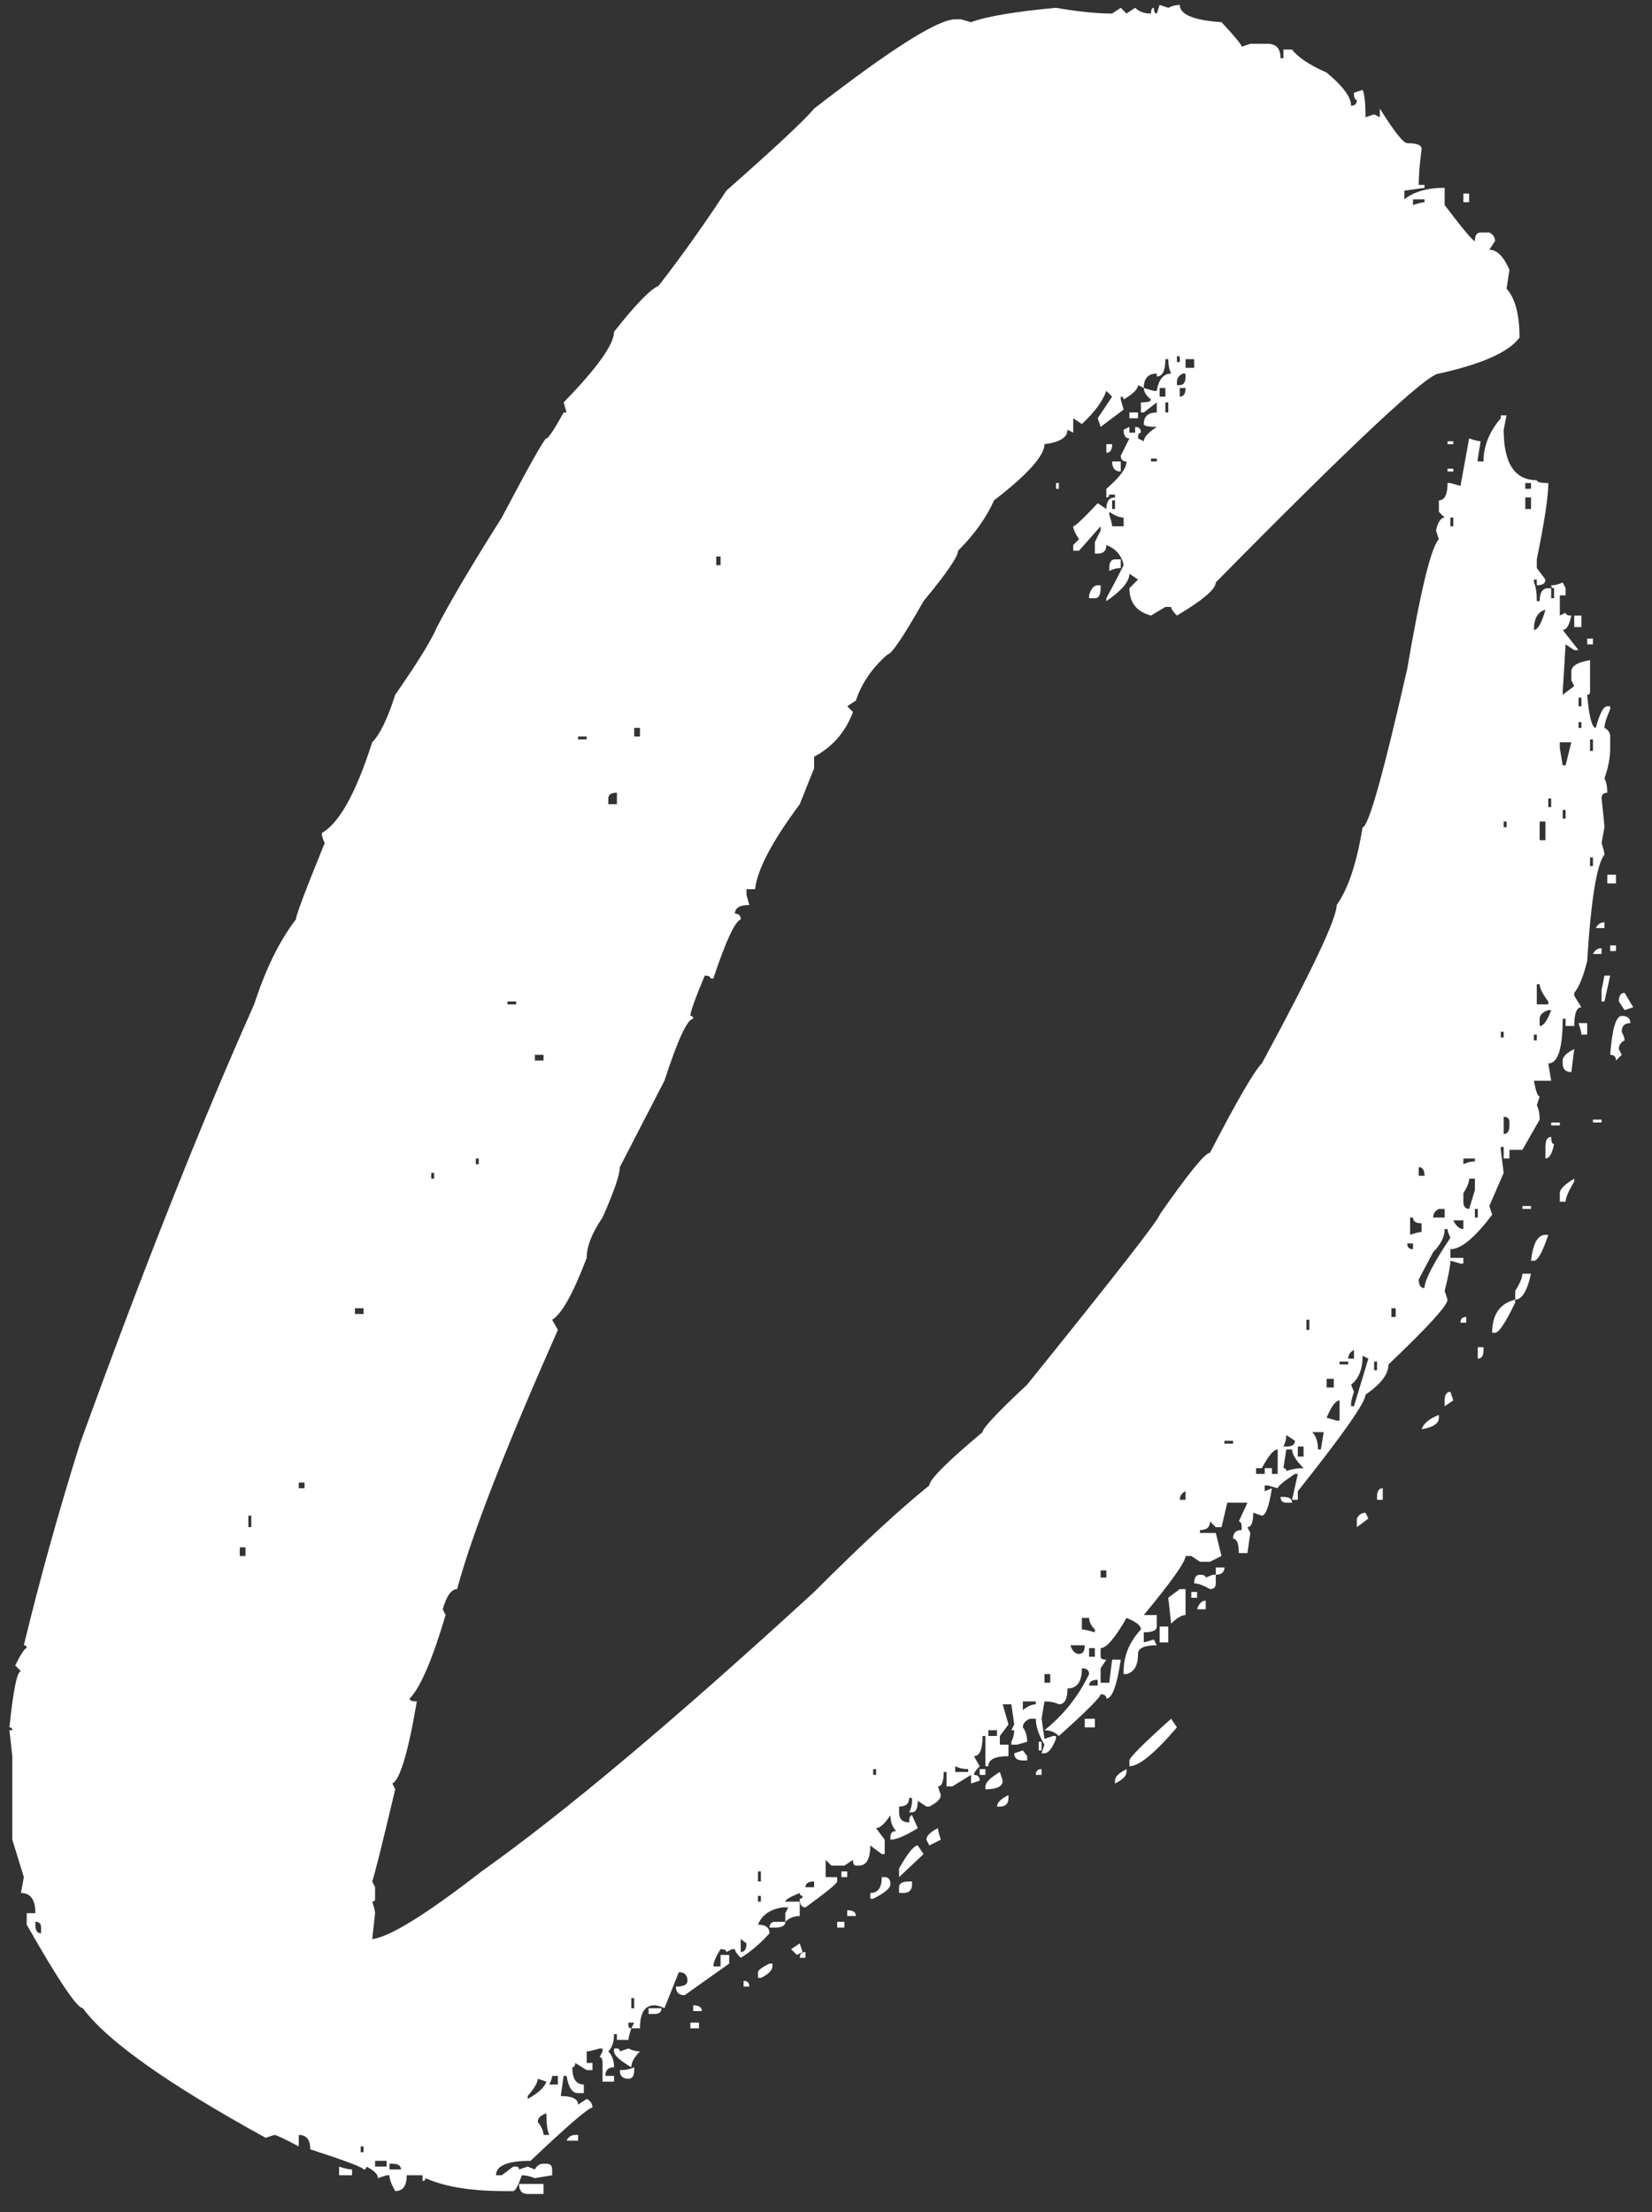 <?xml version="1.0" encoding="UTF-8"?> <svg xmlns="http://www.w3.org/2000/svg" width="65" height="87" viewBox="0 0 65 87" fill="none"><rect x="0" y="0" width="65" height="87" fill="#333333" stroke="none"/><path d="M45.627 0.193L45.967 0.307C46.118 0.231 46.269 0.193 46.42 0.193C46.42 0.571 46.967 0.798 48.062 0.873C48.591 1.439 48.855 1.76 48.855 1.836L49.195 1.723H49.875C50.215 1.723 50.385 1.911 50.385 2.289H50.498V1.949H50.838C51.065 2.251 51.518 2.553 52.197 2.855C52.839 3.384 53.16 3.818 53.16 4.158C53.311 4.158 53.387 4.083 53.387 3.932C53.311 3.932 53.273 3.837 53.273 3.648L53.613 3.535C53.689 3.686 53.727 4.045 53.727 4.611L54.066 4.498L54.293 4.611V4.271C54.859 5.178 55.218 5.631 55.369 5.631C55.747 5.631 55.935 5.706 55.935 5.857C55.86 6.424 55.822 6.896 55.822 7.273H56.049V7.387L55.256 7.5V7.84C55.633 7.538 56.162 7.387 56.842 7.387V8.066C57.559 9.01 57.956 9.482 58.031 9.482C58.031 9.256 58.107 9.143 58.258 9.143H58.598C58.749 9.218 58.824 9.331 58.824 9.482L58.598 9.822C58.9 9.822 59.164 10.087 59.391 10.615L59.277 11.352C59.617 11.729 59.787 12.371 59.787 13.277C59.372 13.844 58.315 14.316 56.615 14.693C56.162 14.693 53.236 17.431 47.836 22.906C47.836 23.171 47.326 23.605 46.307 24.209C46.156 24.058 46.08 23.945 46.08 23.869H45.853L45.287 24.209C44.721 24.058 44.438 23.699 44.438 23.133L44.777 22.793L44.438 22.566C44.438 22.869 44.135 23.227 43.531 23.643V23.529C43.758 23.114 43.984 22.68 44.211 22.227C44.135 21.849 43.909 21.585 43.531 21.434C43.531 21.66 43.418 21.773 43.191 21.773H43.078V21.32L43.305 20.867V20.697L42.455 21.66H42.228V21.434L42.455 21.207C42.304 20.98 42.228 20.811 42.228 20.697C42.304 20.697 42.625 20.395 43.191 19.791L43.531 20.018C43.531 19.715 43.645 19.564 43.871 19.564V19.451H43.645C43.645 19.527 43.607 19.564 43.531 19.564V19.225C44.06 18.771 44.324 18.413 44.324 18.148C44.173 18.148 44.098 18.073 44.098 17.922L44.438 17.242C44.286 17.242 44.211 17.129 44.211 16.902L44.438 16.789V17.016H44.664V16.789C44.815 16.789 44.891 16.865 44.891 17.016C44.815 17.016 44.777 17.091 44.777 17.242L45.004 17.355C45.004 17.204 45.174 17.016 45.514 16.789C45.174 16.789 45.004 16.751 45.004 16.676C45.004 16.374 45.174 16.223 45.514 16.223V15.826L45.004 16.223H44.891V15.826C45.155 15.826 45.287 15.788 45.287 15.713C45.098 15.562 45.004 15.411 45.004 15.26L45.4 15.373H45.514C45.589 14.92 45.778 14.693 46.08 14.693C46.005 14.542 45.967 14.354 45.967 14.127H45.853C45.853 14.58 45.74 14.807 45.514 14.807V14.693C45.174 14.693 45.004 14.882 45.004 15.26L44.777 15.146C44.777 15.297 44.589 15.486 44.211 15.713C44.211 15.637 44.173 15.6 44.098 15.6V15.713L44.211 16.109L43.305 16.789L43.191 16.449L43.758 15.6L43.531 15.373C43.38 15.788 43.059 16.223 42.568 16.676L42.228 16.449V17.016L42.002 16.902C42.002 17.204 41.7 17.393 41.096 17.469C41.096 17.922 40.435 18.658 39.113 19.678C38.811 20.357 38.339 21.018 37.697 21.66C37.697 21.887 37.244 22.547 36.338 23.643C35.545 25.04 35.073 25.738 34.922 25.738C34.318 26.267 33.902 26.871 33.676 27.551L33.336 27.777L33.562 28.004C33.26 28.797 32.751 29.382 32.033 29.76V30.213L31.467 31.629C30.372 33.102 29.787 34.215 29.711 34.971H29.371V35.197L29.484 35.594C29.107 35.594 28.918 35.707 28.918 35.934C29.069 35.934 29.145 36.009 29.145 36.16C28.918 36.236 28.559 37.01 28.068 38.482H27.955C27.955 38.407 27.88 38.369 27.729 38.369C27.351 39.275 27.162 39.804 27.162 39.955C27.238 39.955 27.275 39.993 27.275 40.068C27.049 40.068 26.671 40.88 26.143 42.504L24.387 45.902C24.387 46.204 24.16 46.865 23.707 47.885C23.292 48.489 23.084 49.018 23.084 49.471C22.555 50.868 22.102 51.68 21.725 51.906L21.951 52.303C19.874 56.985 18.553 60.383 17.986 62.498C17.76 62.498 17.571 62.762 17.42 63.291L17.533 63.518C17.005 65.292 16.533 66.387 16.117 66.803C16.117 66.878 16.212 66.916 16.4 66.916C16.061 68.917 15.74 69.993 15.438 70.144L15.551 70.371C15.022 72.599 14.72 73.807 14.645 73.996L14.758 74.223V74.676C14.758 74.751 14.72 74.789 14.645 74.789C14.72 75.016 14.758 75.167 14.758 75.242L14.645 76.262C15.324 76.186 16.759 75.299 18.949 73.6C22.197 71.296 26.558 67.633 32.033 62.611C33.883 60.761 35.394 59.364 36.565 58.42C36.565 58.193 37.263 57.495 38.66 56.324C38.66 56.173 39.245 55.55 40.416 54.455C43.89 50.15 45.627 47.922 45.627 47.772C46.76 46.148 47.421 45.336 47.609 45.336C48.667 43.297 49.346 42.126 49.648 41.824C51.612 38.199 52.594 36.122 52.594 35.594C53.047 34.952 53.387 33.932 53.613 32.535C53.84 32.535 54.425 30.458 55.369 26.305C55.898 23.208 56.313 21.509 56.615 21.207L56.502 20.867C56.578 20.527 56.691 20.357 56.842 20.357L56.615 20.131V19.678C56.842 19.678 56.955 19.451 56.955 18.998H57.068L57.465 19.111L57.805 17.242C58.031 17.318 58.182 17.355 58.258 17.355L58.145 18.035V18.148H58.371C58.371 17.544 58.598 16.978 59.051 16.449V16.336H59.277L59.164 16.902C59.164 18.224 59.598 18.885 60.467 18.885C60.467 18.96 60.618 18.998 60.92 18.998C60.92 19.527 60.769 20.527 60.467 22V22.34L60.807 22.793C60.807 22.944 60.693 23.02 60.467 23.02V22.793H60.353V22.906C60.429 23.057 60.467 23.303 60.467 23.643H60.58C60.58 23.303 60.693 23.133 60.92 23.133H61.033V23.529H61.147V23.133C61.071 23.133 61.033 23.095 61.033 23.02C61.184 23.02 61.335 22.982 61.486 22.906L61.6 23.133V23.416H61.373V24.209L61.6 24.096C61.6 24.171 61.675 24.209 61.826 24.209C61.751 24.587 61.637 24.775 61.486 24.775L62.109 25.568H61.94L61.6 25.342L61.486 27.211V27.324L61.94 26.984L61.826 26.758V26.418C61.826 26.191 62.072 26.04 62.562 25.965V27.211C62.562 27.287 62.525 27.324 62.449 27.324C62.525 28.193 62.638 28.627 62.789 28.627C62.94 28.061 63.091 27.777 63.242 27.777H63.355V27.891C63.204 28.23 63.129 28.476 63.129 28.627C63.28 28.703 63.355 28.816 63.355 28.967V29.42C63.355 29.797 63.28 30.194 63.129 30.609C63.204 30.76 63.242 30.949 63.242 31.176C63.091 31.176 63.016 31.251 63.016 31.402C63.091 32.082 63.129 32.46 63.129 32.535L63.016 33.158C63.091 33.385 63.129 33.536 63.129 33.611C62.827 33.989 62.6 35.386 62.449 37.803C62.298 38.407 62.128 38.822 61.94 39.049V39.162L62.223 39.615C62.034 39.615 61.94 39.861 61.94 40.352H61.6V40.068H61.486C61.486 41.239 61.297 41.824 60.92 41.824L61.033 42.504H60.353C60.429 42.919 60.505 43.127 60.58 43.127L60.467 43.467C60.542 43.618 60.58 43.807 60.58 44.033L59.9 45.223H59.391V45.562H59.164V45.109H59.051V45.223L59.164 46.129L58.598 47.432L58.711 47.772C58.031 48.678 57.484 49.131 57.068 49.131V49.471H57.578V49.697H57.465L57.068 49.584C57.068 49.773 56.993 50.169 56.842 50.773L56.955 51.113C56.955 51.34 56.181 52.19 54.633 53.662C54.633 54.04 54.331 54.436 53.727 54.852C53.727 55.154 52.839 56.419 51.065 58.647V58.986H50.838L51.065 57.967H50.951C50.498 58.269 50.272 58.458 50.272 58.533L49.875 58.42H49.762V58.647L50.045 58.533C49.932 59.251 49.8 59.609 49.648 59.609L49.309 59.496C49.309 59.874 49.233 60.062 49.082 60.062L49.195 60.289L49.082 61.082H48.742C48.742 60.704 48.667 60.516 48.516 60.516C48.516 60.289 48.629 60.176 48.855 60.176V60.062C48.855 59.911 48.818 59.836 48.742 59.836L49.082 59.1H48.289L48.062 60.062H47.836L47.609 59.836C47.609 60.062 47.477 60.176 47.213 60.176V60.289H47.836L48.062 61.195L47.609 61.422H47.213L46.873 61.195H46.647C46.647 61.422 46.099 62.196 45.004 63.518H45.514V63.971C45.514 64.122 45.344 64.197 45.004 64.197V64.594L45.4 64.481L45.514 64.707C45.023 64.707 44.777 64.82 44.777 65.047C44.777 65.5 44.626 65.764 44.324 65.84H44.211V65.727C44.211 65.122 44.438 64.575 44.891 64.084C44.891 63.933 44.702 63.782 44.324 63.631C43.871 64.424 43.531 64.82 43.305 64.82V65.16C43.305 65.236 43.38 65.273 43.531 65.273L43.305 65.613V66.18H43.645L43.758 65.273H44.098C43.947 66.293 43.758 66.803 43.531 66.803C43.531 66.689 43.456 66.633 43.305 66.633C43.305 66.746 42.757 67.294 41.662 68.275C41.511 68.124 41.322 68.049 41.096 68.049C41.851 67.445 42.436 66.708 42.852 65.84C42.852 65.689 42.757 65.613 42.568 65.613C42.568 66.142 42.38 66.406 42.002 66.406C42.002 66.822 41.889 67.029 41.662 67.029C41.511 66.954 41.322 66.916 41.096 66.916L40.982 67.596L41.096 68.389L41.435 68.275H41.549V68.389C41.398 68.766 41.247 68.955 41.096 68.955H40.982L41.096 68.615C40.869 68.238 40.756 67.898 40.756 67.596H40.529C40.34 67.671 40.246 67.784 40.246 67.936C40.359 68.087 40.416 68.275 40.416 68.502L40.02 68.615H39.793V68.502C39.868 68.351 39.906 68.2 39.906 68.049H39.793L39.906 67.822L39.793 67.029H39.453L39.68 67.822L39.34 68.275V68.615H39.68V69.068C39.151 69.068 38.887 69.201 38.887 69.465H38.773V68.275H38.66C38.66 68.804 38.547 69.068 38.32 69.068L38.547 69.465C38.396 69.616 38.32 69.729 38.32 69.805C38.471 69.805 38.547 69.88 38.547 70.031L38.207 70.144V69.805L37.471 70.258H37.244V69.691H37.131C37.131 70.069 37.055 70.258 36.904 70.258L37.018 70.598C37.018 70.749 36.867 70.9 36.565 71.051H36.451L36.111 70.824C36.111 71.126 36.036 71.277 35.885 71.277H35.772C35.847 71.126 35.885 70.975 35.885 70.824V70.711H35.772C35.772 70.938 35.639 71.051 35.375 71.051V71.277C35.375 71.542 35.507 71.674 35.772 71.674C35.772 71.485 35.809 71.391 35.885 71.391L36.111 71.9C35.62 72.203 35.262 72.353 35.035 72.353V72.24C35.035 72.089 35.111 72.014 35.262 72.014C35.111 71.863 35.035 71.655 35.035 71.391C34.809 71.731 34.62 71.9 34.469 71.9L34.809 72.353V72.92H34.695L34.242 72.58C34.242 73.109 34.091 73.373 33.789 73.373H33.676C33.6 73.373 33.562 73.297 33.562 73.147L33.223 73.373H32.713L32.486 73.147V73.826H32.94V73.996C32.94 74.072 32.524 74.412 31.693 75.016C31.542 75.016 31.467 74.902 31.467 74.676C31.542 74.676 31.58 74.638 31.58 74.562C31.505 74.562 31.467 74.525 31.467 74.449C31.089 74.6 30.9 74.713 30.9 74.789H31.467V75.356C31.24 75.356 31.051 75.431 30.9 75.582V75.242L31.014 75.016H30.787C30.296 75.091 29.975 75.318 29.824 75.695C30.126 75.695 30.277 75.809 30.277 76.035C29.9 76.451 29.522 76.772 29.145 76.998C28.994 76.847 28.918 76.734 28.918 76.658H28.805L28.578 76.772C28.578 76.696 28.503 76.658 28.352 76.658C28.163 76.96 28.068 77.187 28.068 77.338H28.352V76.885H28.691V77.225L26.936 78.471C26.709 78.471 26.596 78.357 26.596 78.131C26.898 78.131 27.049 78.055 27.049 77.904C27.049 77.678 26.936 77.564 26.709 77.564L26.143 78.981C25.991 78.905 25.859 78.867 25.746 78.867C25.369 78.867 25.18 79.169 25.18 79.773H24.84L24.953 79.547H24.727V79.66C24.727 79.736 24.764 79.773 24.84 79.773C24.764 80 24.727 80.151 24.727 80.227H24.273V80H24.16C24.16 80.302 24.085 80.529 23.934 80.68C24.085 80.831 24.16 81.038 24.16 81.303C23.934 81.303 23.82 81.416 23.82 81.643H24.16V81.869H23.707V81.133C23.707 80.982 23.669 80.906 23.594 80.906L23.707 80.68V80.566H23.594C23.329 80.642 23.16 80.68 23.084 80.68V81.133H23.311V81.416H23.084L22.631 81.133C22.631 81.246 22.593 81.303 22.518 81.303C22.518 81.756 22.669 81.982 22.971 81.982V82.322H22.744C22.518 82.322 22.366 82.096 22.291 81.643H22.178L22.064 82.436C22.518 82.436 22.744 82.549 22.744 82.775L23.084 82.549C23.235 82.624 23.311 82.738 23.311 82.889C23.16 82.889 22.348 83.587 20.875 84.984C19.969 84.984 19.516 85.173 19.516 85.551H19.742L20.195 85.211H20.309C20.384 85.211 20.422 85.249 20.422 85.324L20.762 85.211L21.045 85.324C21.12 85.173 21.234 85.098 21.385 85.098H21.498C21.649 85.098 21.725 85.173 21.725 85.324V85.551L21.045 85.664C20.856 85.588 20.686 85.551 20.535 85.551C20.384 85.966 20.271 86.174 20.195 86.174H19.855C18.534 86.174 17.495 86.004 16.74 85.664C16.74 85.74 16.703 85.777 16.627 85.777V85.551H16.004C16.004 85.966 15.853 86.174 15.551 86.174C15.4 85.909 15.324 85.702 15.324 85.551H15.211L14.871 85.664C14.871 85.513 14.72 85.362 14.418 85.211C14.418 85.287 14.38 85.324 14.305 85.324C14.305 85.249 13.606 84.984 12.209 84.531C12.209 84.154 12.058 83.965 11.756 83.965V84.418C11.19 84.116 10.868 83.965 10.793 83.965L10.453 84.078C6.602 81.963 4.204 80.264 3.26 78.981C3.033 78.981 2.297 77.885 1.051 75.695V75.242H1.391C1.391 74.713 1.202 74.449 0.824 74.449L0.938 73.826L0.484 72.353V69.068L0.371 68.049H0.484C0.484 67.973 0.447 67.936 0.371 67.936C0.522 66.463 0.673 65.727 0.824 65.727L0.598 65.5C0.824 65.047 0.975 64.82 1.051 64.82C1.051 64.745 1.013 64.707 0.938 64.707C1.579 62.064 2.316 59.421 3.146 56.777C5.639 49.905 7.923 44.147 10 39.502C10.453 38.105 11.001 36.991 11.643 36.16C11.643 36.009 12.02 35.008 12.775 33.158C12.7 33.007 12.662 32.875 12.662 32.762C13.342 32.384 14.003 31.195 14.645 29.193C14.947 28.891 15.249 28.268 15.551 27.324C16.419 26.078 16.967 25.191 17.193 24.662C17.722 23.643 18.572 22.208 19.742 20.357C20.837 18.281 21.422 17.242 21.498 17.242C21.574 17.242 21.8 16.902 22.178 16.223H22.291L22.178 15.826C23.499 14.467 24.16 13.542 24.16 13.051C24.991 11.993 25.576 11.389 25.916 11.238C26.822 10.068 27.71 8.822 28.578 7.5C30.504 5.801 31.656 4.725 32.033 4.271C35.054 1.93 36.904 0.76 37.584 0.76H37.81L38.207 0.873C38.811 0.646 39.925 0.458 41.549 0.307C42.417 0.458 43.154 0.533 43.758 0.533L44.098 0.307L44.324 0.533L44.664 0.307C44.815 0.458 45.023 0.533 45.287 0.533C45.287 0.382 45.325 0.307 45.4 0.307C45.4 0.458 45.438 0.533 45.514 0.533L45.627 0.193ZM55.596 7.84V8.066C55.822 7.991 55.973 7.953 56.049 7.953V7.84H55.596ZM57.578 7.613H57.805V7.953H57.578V7.613ZM46.307 14.014V14.24H46.42V14.014H46.307ZM46.647 14.127V14.467H46.986V14.127H46.647ZM46.307 15.033V15.146H46.42C46.571 15.146 46.647 15.033 46.647 14.807V14.693H46.533C46.382 14.769 46.307 14.882 46.307 15.033ZM45.627 15.26V15.6H45.853V15.26H45.627ZM46.42 15.26V15.6C46.571 15.6 46.647 15.486 46.647 15.26H46.42ZM45.853 15.826V16.223H45.967V15.826H45.853ZM44.438 16.223H44.777V16.449H44.438V16.223ZM56.955 17.355H57.182V17.469H56.955V17.355ZM43.531 17.469H43.758C43.758 17.695 43.682 17.809 43.531 17.809V17.469ZM45.287 18.035V18.148H45.514V18.035H45.287ZM43.758 18.148H44.098V18.545C43.871 18.545 43.758 18.413 43.758 18.148ZM56.955 18.432H57.182V18.545H56.955V18.432ZM60.014 18.998V19.225H60.24V18.998H60.014ZM41.549 18.998H41.662V19.225H41.549V18.998ZM60.014 19.564V20.018H60.24V19.564H60.014ZM43.758 19.678V20.018H43.871V19.678H43.758ZM43.645 20.131V20.244C43.72 20.471 43.758 20.622 43.758 20.697H44.211V20.357C44.06 20.357 43.871 20.282 43.645 20.131ZM57.068 20.357V20.697H57.182V20.357H57.068ZM28.182 21.887V22.227H28.352V21.887H28.182ZM43.871 22H44.098V22.34C43.947 22.34 43.796 22.378 43.645 22.453V22.34C43.645 22.113 43.72 22 43.871 22ZM43.191 23.02H43.305V23.133C43.305 23.397 43.229 23.529 43.078 23.529H42.852V23.416C42.927 23.152 43.04 23.02 43.191 23.02ZM60.353 24.775C60.505 24.775 60.656 24.511 60.807 23.982C60.505 24.058 60.353 24.322 60.353 24.775ZM61.94 24.209H62.223V24.662H61.94V24.209ZM62.449 25.115H62.676V25.342H62.449V25.115ZM62.109 27.438V27.777H62.223V27.438H62.109ZM62.109 28.4V28.627H62.223V28.4H62.109ZM24.953 28.627V28.967H25.18V28.627H24.953ZM22.744 28.967V29.08H23.084V28.967H22.744ZM62.562 29.08V29.533H62.676V29.08H62.562ZM61.373 29.193V29.42L61.486 30.1H61.6L61.826 29.193H61.373ZM23.934 31.402V31.629H24.273V31.176C24.047 31.176 23.934 31.251 23.934 31.402ZM60.92 31.402V31.742H61.033V31.402H60.92ZM61.486 31.855V32.195H61.6V31.855H61.486ZM59.164 32.309V32.535H59.277V32.309H59.164ZM60.58 32.309V33.045H60.807V32.309H60.58ZM62.562 33.725V34.065H62.676V33.725H62.562ZM63.242 34.404H63.582V34.744H63.242V34.404ZM63.129 36.273V36.5H62.789C62.865 36.349 62.978 36.273 63.129 36.273ZM63.355 37.18H63.582V37.406H63.355V37.18ZM63.016 37.293V37.52H62.676C62.751 37.368 62.865 37.293 63.016 37.293ZM63.129 38.369H63.355L63.129 39.389H63.016V38.935L63.129 38.369ZM60.467 38.709V39.502H60.92V39.389C60.693 39.087 60.58 38.86 60.58 38.709H60.467ZM63.922 39.049L64.262 39.615L63.922 39.728L63.695 39.389C63.695 39.162 63.771 39.049 63.922 39.049ZM19.969 39.389V39.502H20.309V39.389H19.969ZM60.58 40.068V40.352C60.731 40.352 60.882 40.144 61.033 39.728H60.92C60.693 39.804 60.58 39.917 60.58 40.068ZM63.809 39.955C64.035 39.955 64.148 40.05 64.148 40.238C63.922 40.238 63.809 40.352 63.809 40.578C63.884 40.729 63.922 40.842 63.922 40.918C63.771 40.993 63.695 41.107 63.695 41.258L63.809 41.484L63.582 41.711C63.582 41.56 63.507 41.484 63.355 41.484C63.431 40.465 63.582 39.955 63.809 39.955ZM62.109 40.238H62.449V40.691H62.223C62.223 40.616 62.185 40.465 62.109 40.238ZM59.051 40.578V40.805H59.164V40.578H59.051ZM60.353 40.691V40.918H60.467V40.691H60.353ZM61.94 41.258L61.826 42.164C61.6 42.164 61.486 42.051 61.486 41.824V41.711C61.486 41.56 61.637 41.409 61.94 41.258ZM21.045 41.484V41.711H21.385V41.484H21.045ZM59.164 43.92V44.6C59.315 44.6 59.391 44.486 59.391 44.26V44.147C59.391 43.995 59.315 43.92 59.164 43.92ZM62.676 44.033H63.016V44.147H62.676V44.033ZM61.033 44.147H61.373V44.26H61.033V44.147ZM61.033 44.713C61.033 44.902 61.071 44.996 61.147 44.996C61.071 45.374 60.958 45.562 60.807 45.562V45.109C60.807 44.845 60.882 44.713 61.033 44.713ZM18.723 45.562V45.789H18.836V45.562H18.723ZM57.578 45.562V45.789C57.729 45.714 57.88 45.676 58.031 45.676V45.562H57.578ZM55.822 45.902V46.242H56.049C56.049 46.016 55.973 45.902 55.822 45.902ZM16.967 46.129V46.355H17.08V46.129H16.967ZM57.805 46.355C57.805 46.507 57.729 46.695 57.578 46.922V47.262C57.578 47.45 57.654 47.545 57.805 47.545L58.031 46.809V46.355H57.805ZM61.94 46.355V46.469C61.713 46.846 61.6 47.111 61.6 47.262H61.373V46.922C61.373 46.771 61.562 46.582 61.94 46.355ZM56.389 47.885H56.842V47.545H56.615C56.464 47.62 56.389 47.734 56.389 47.885ZM58.031 47.545V47.885H58.145V47.545H58.031ZM59.9 47.432H60.24V47.545H59.9V47.432ZM55.482 47.885V48.565C55.709 48.489 55.86 48.451 55.935 48.451V48.111C55.709 48.111 55.596 48.036 55.596 47.885H55.482ZM57.182 47.998C57.295 48.225 57.427 48.338 57.578 48.338V47.998H57.182ZM56.842 48.338C56.842 48.64 56.691 48.942 56.389 49.244L55.822 50.32C55.822 50.547 55.898 50.66 56.049 50.66C56.049 50.358 56.389 49.697 57.068 48.678C56.993 48.527 56.955 48.413 56.955 48.338H56.842ZM60.807 48.565H60.92C60.693 49.244 60.505 49.584 60.353 49.584H60.24C60.316 48.904 60.505 48.565 60.807 48.565ZM55.369 48.904C55.369 49.055 55.445 49.131 55.596 49.131V48.904H55.369ZM59.9 50.094H60.24C60.089 50.773 59.882 51.113 59.617 51.113V50.773C59.806 50.471 59.9 50.245 59.9 50.094ZM59.617 51.113V51.227C59.24 52.02 58.975 52.416 58.824 52.416H58.711C58.711 51.699 59.013 51.264 59.617 51.113ZM13.965 51.453V51.68H14.305V51.453H13.965ZM54.746 51.453V51.793H54.916V51.453H54.746ZM51.404 51.906V52.303H51.518V51.906H51.404ZM57.691 51.793V52.02H57.465C57.465 51.868 57.54 51.793 57.691 51.793ZM53.047 53.435H53.273V53.096C53.122 53.171 53.047 53.285 53.047 53.435ZM58.145 52.982H58.371V53.096C58.371 53.322 58.296 53.435 58.145 53.435V52.982ZM53.613 53.322C53.613 53.851 53.462 54.228 53.16 54.455L53.273 54.738C53.198 54.965 53.16 55.116 53.16 55.191V55.305H53.273L53.84 53.435L53.613 53.322ZM52.707 53.549V53.662H53.047V53.549H52.707ZM54.066 53.549V53.889H54.18V53.549H54.066ZM52.197 54.228V54.568H52.48V54.228H52.197ZM57.068 54.738L57.182 55.078L56.842 55.305V55.078C56.842 54.852 56.917 54.738 57.068 54.738ZM52.197 55.758L52.594 55.871H52.707V55.078C52.556 55.078 52.386 55.305 52.197 55.758ZM56.615 55.645V55.758C56.615 55.984 56.389 56.135 55.935 56.211C56.011 55.984 56.238 55.796 56.615 55.645ZM51.631 56.324C51.782 56.475 51.857 56.702 51.857 57.004H51.971L52.084 56.324H51.631ZM50.611 56.438C50.611 56.589 50.574 56.74 50.498 56.891H50.611C50.838 56.891 50.951 56.815 50.951 56.664L50.611 56.438ZM48.176 56.664V56.777H48.516V56.664H48.176ZM51.065 56.891V57.287H51.291V56.891H51.065ZM49.422 57.74V57.967H49.762V57.74H50.045V57.967H50.272V57.004C50.12 57.004 49.913 57.249 49.648 57.74H49.422ZM50.611 57.004L50.498 57.74C50.574 57.74 50.611 57.778 50.611 57.853C50.838 57.778 51.065 57.74 51.291 57.74C50.989 57.438 50.838 57.193 50.838 57.004H50.611ZM11.756 58.307V58.533H11.982V58.307H11.756ZM46.42 58.986H46.647V58.647C46.495 58.722 46.42 58.835 46.42 58.986ZM54.406 58.533V58.986H54.18V58.873C54.18 58.647 54.255 58.533 54.406 58.533ZM50.385 58.873H50.498C50.725 58.873 50.838 58.949 50.838 59.1H50.611C50.46 59.1 50.385 59.024 50.385 58.873ZM9.773 59.609V60.062H9.887V59.609H9.773ZM53.727 59.496L53.84 59.723L53.387 60.062V59.723C53.462 59.572 53.575 59.496 53.727 59.496ZM9.434 60.855V61.195H9.66V60.855H9.434ZM43.305 61.762V62.045H43.531V61.762H43.305ZM47.836 61.648H48.176C48.176 61.837 48.062 61.932 47.836 61.932V61.648ZM47.213 61.932C47.364 61.932 47.44 61.969 47.44 62.045L47.723 61.932H47.836V62.272C47.836 62.422 47.76 62.498 47.609 62.498C47.345 62.347 47.137 62.272 46.986 62.272C46.986 62.045 47.062 61.932 47.213 61.932ZM46.42 62.498H46.647V63.518C46.495 63.518 46.307 63.631 46.08 63.857L45.967 62.838L46.42 62.498ZM46.873 62.611H47.1V62.838H46.873V62.611ZM47.44 62.951V63.291H47.1C47.175 63.065 47.288 62.951 47.44 62.951ZM42.568 63.631V64.084C42.644 64.084 42.814 64.122 43.078 64.197V64.084C42.927 63.933 42.852 63.782 42.852 63.631H42.568ZM45.627 63.971H45.967V64.594H45.627V63.971ZM42.115 64.707C42.191 64.934 42.304 65.047 42.455 65.047C42.606 65.047 42.682 64.934 42.682 64.707H42.115ZM42.852 64.82V65.16H43.078V64.82H42.852ZM41.096 65.84V66.18H41.322V65.84H41.096ZM42.852 66.293H43.191V66.066C42.965 66.066 42.852 66.142 42.852 66.293ZM40.246 66.916V67.256C40.435 67.105 40.605 67.029 40.756 67.029V66.916H40.246ZM42.682 67.596H43.078V67.936H42.682V67.596ZM46.08 67.596L46.307 67.936C45.438 68.955 44.815 69.465 44.438 69.465V69.238C44.438 69.125 44.985 68.578 46.08 67.596ZM38.887 68.049V68.275H39.227V68.049H38.887ZM40.869 68.502H40.982V68.842H40.869V68.502ZM40.246 68.842L40.416 69.068V69.238H40.246C40.02 69.238 39.906 69.144 39.906 68.955L40.246 68.842ZM37.584 69.465V69.691H38.094V69.578C37.905 69.578 37.735 69.54 37.584 69.465ZM34.355 69.578V69.805H34.469V69.578H34.355ZM38.547 69.578H38.773V69.805H38.547V69.578ZM40.982 69.578V69.805H40.756C40.756 69.654 40.831 69.578 40.982 69.578ZM44.324 69.578V69.691C44.324 69.842 44.173 69.993 43.871 70.144V70.031C43.871 69.88 44.022 69.729 44.324 69.578ZM39.34 69.691L39.453 70.031C39.453 70.258 39.227 70.371 38.773 70.371V70.258C38.773 70.107 38.962 69.918 39.34 69.691ZM39.68 70.598V70.711C39.68 70.938 39.566 71.051 39.34 71.051H39.227C39.227 70.9 39.378 70.749 39.68 70.598ZM36.904 71.9C36.904 71.976 36.942 72.127 37.018 72.353L36.565 72.58L36.451 72.353C36.451 72.203 36.602 72.051 36.904 71.9ZM36.111 72.58L36.338 72.92L35.375 73.826V73.486C35.715 72.882 35.96 72.58 36.111 72.58ZM29.824 73.6V73.996H29.938V73.6H29.824ZM33.109 73.6H33.336V73.826H33.109V73.6ZM31.693 74.223H32.033V73.996C31.807 73.996 31.693 74.072 31.693 74.223ZM34.695 73.826H34.809C34.96 73.826 35.035 73.921 35.035 74.109C35.035 74.26 34.809 74.449 34.355 74.676H34.242V74.449C34.544 74.449 34.695 74.242 34.695 73.826ZM35.772 73.996H35.885V74.109C35.885 74.336 35.772 74.449 35.545 74.449H35.375V74.223C35.375 74.072 35.507 73.996 35.772 73.996ZM29.824 74.562V74.789H29.938V74.562H29.824ZM33.336 75.129C33.562 75.129 33.676 75.204 33.676 75.356H33.336V75.129ZM1.391 75.582V75.695C1.391 75.922 1.466 76.035 1.617 76.035V75.809C1.617 75.658 1.542 75.582 1.391 75.582ZM30.504 75.582H30.9C30.9 75.733 30.768 75.809 30.504 75.809H30.277C30.277 75.658 30.353 75.582 30.504 75.582ZM32.94 75.582H33.223V75.809H32.94V75.582ZM29.145 76.262V76.772C29.296 76.772 29.371 76.658 29.371 76.432L29.145 76.262ZM31.467 76.432L31.58 76.772L31.354 76.885L31.127 76.658L31.467 76.432ZM31.693 76.772V76.998H31.467C31.467 76.847 31.542 76.772 31.693 76.772ZM30.277 77.225H30.391V77.338C30.391 77.489 30.24 77.64 29.938 77.791H29.824V77.564C29.824 77.489 29.975 77.376 30.277 77.225ZM29.258 77.904C29.409 77.904 29.484 77.98 29.484 78.131H29.258V77.904ZM24.84 78.584V78.981H24.953V78.584H24.84ZM27.275 78.867C27.502 78.867 27.615 78.943 27.615 79.094H27.275V78.867ZM25.52 78.981H26.029C26.029 79.132 25.935 79.207 25.746 79.207H25.52V78.981ZM27.162 79.547H27.502V79.773H27.162V79.547ZM24.16 80.566H24.273C24.349 80.566 24.387 80.604 24.387 80.68L24.727 80.566C24.878 80.642 25.029 80.68 25.18 80.68C24.953 80.906 24.84 81.114 24.84 81.303C24.387 81.038 24.16 80.831 24.16 80.68V80.566ZM24.953 81.303V81.416C24.953 81.643 24.878 81.756 24.727 81.756C24.5 81.756 24.387 81.643 24.387 81.416C24.613 81.416 24.802 81.378 24.953 81.303ZM21.725 81.643C21.725 81.718 21.687 81.831 21.611 81.982H21.951V81.643H21.725ZM21.158 81.756C21.158 81.907 21.026 82.133 20.762 82.436V82.549C21.177 82.322 21.422 82.096 21.498 81.869L21.158 81.756ZM21.158 83.455C21.309 83.644 21.385 83.814 21.385 83.965H21.611C21.536 83.814 21.498 83.531 21.498 83.115C21.271 83.191 21.158 83.304 21.158 83.455ZM22.631 83.965H22.744V84.191H22.291C22.366 84.04 22.48 83.965 22.631 83.965ZM14.191 84.418V84.644H14.305V84.418H14.191ZM14.758 84.984V85.211H15.211V84.984H14.758ZM15.324 85.098V85.324H15.777C15.777 85.173 15.664 85.098 15.438 85.098H15.324ZM13.342 85.211C13.568 85.287 13.738 85.324 13.852 85.324V85.551H13.342V85.211ZM20.422 85.891H21.385V86.287H20.762C20.535 86.287 20.422 86.155 20.422 85.891Z" fill="white"></path></svg> 